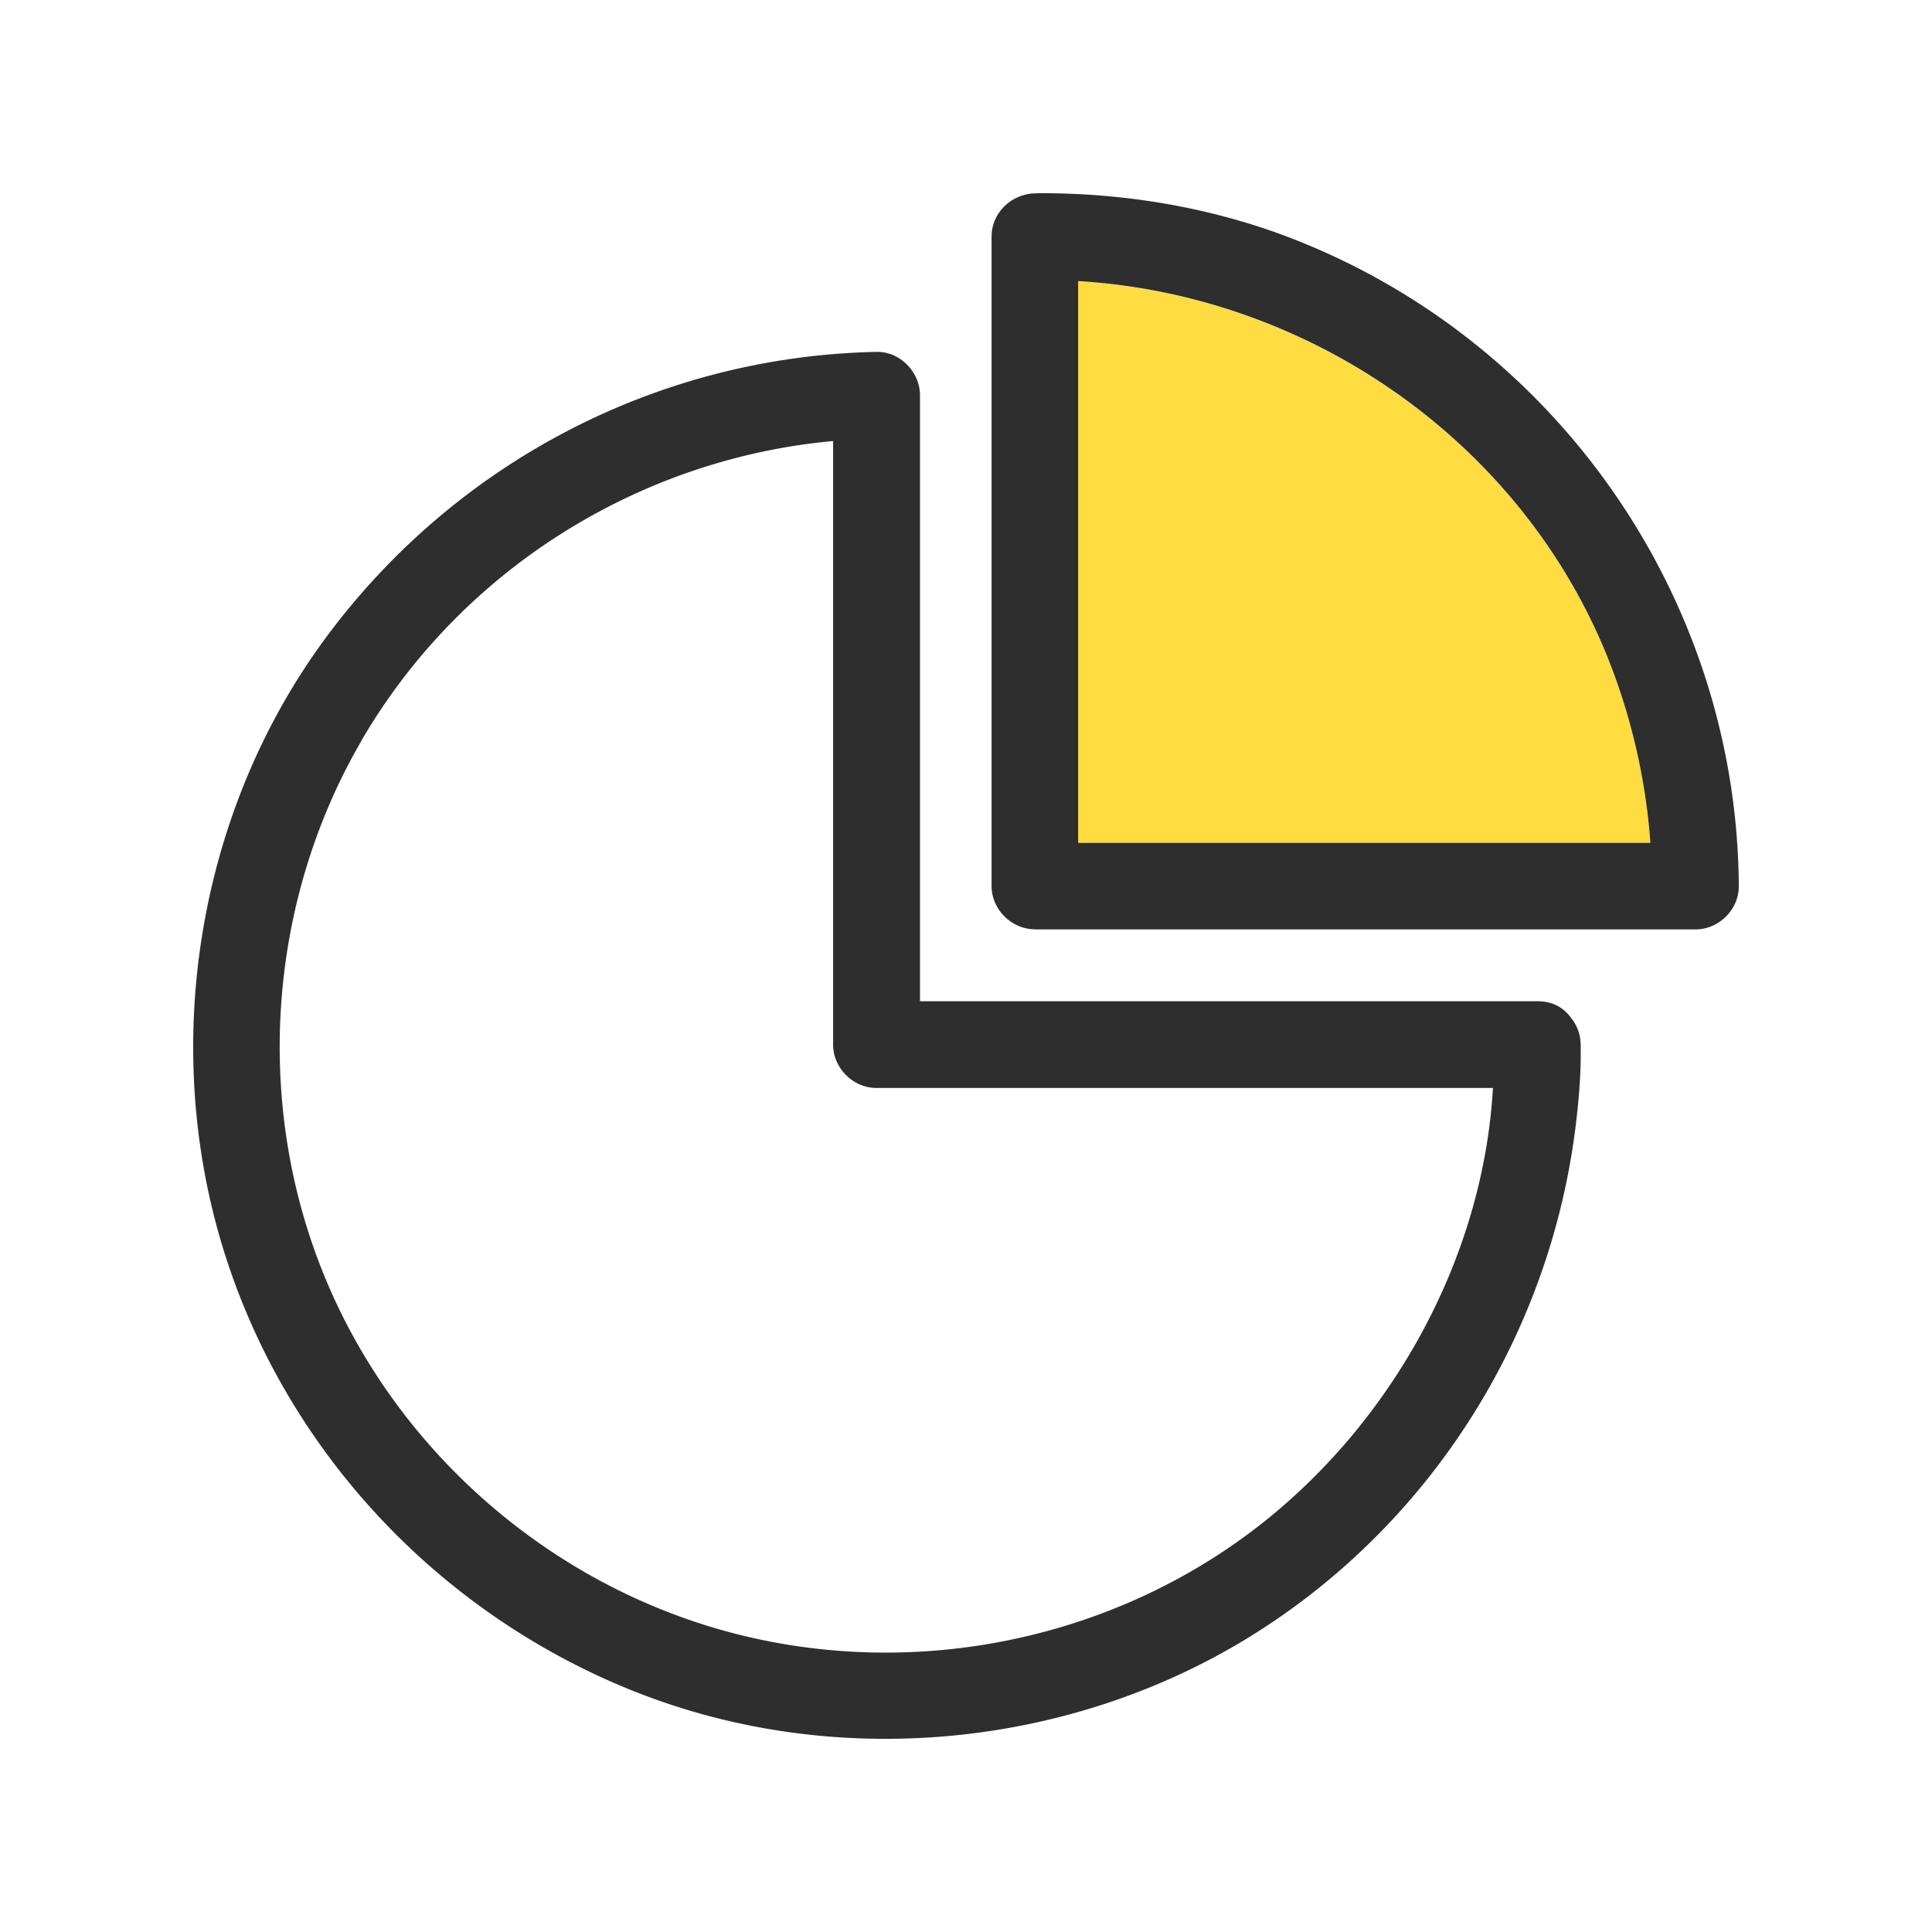 <svg xmlns="http://www.w3.org/2000/svg" width="50" height="50" fill="none"><path fill="#fff" d="M0 0h50v50H0z"/><path fill="#FFDC3F" d="M27.902 7.275v14.539h14.81a16 16 0 0 0-.94-4.363c-2.146-5.836-7.739-9.804-13.87-10.171z"/><path fill="#2E2E2E" d="M26.783 24.053H43.88c.604 0 1.124-.515 1.12-1.12-.045-7.493-4.783-14.242-11.8-16.85C31.238 5.359 29.133 5.01 27.046 5c-.09 0-.175 0-.264.004-.605.018-1.12.498-1.12 1.12V22.93c0 .604.515 1.12 1.12 1.12zm15.929-2.24h-14.81V7.275c6.131.367 11.729 4.336 13.87 10.172a16.1 16.1 0 0 1 .94 4.362z"/><path fill="#fff" d="M18.883 42.237c4.702 1.258 9.857.241 13.704-2.76 3.457-2.691 5.799-6.923 6.05-11.326H22.68c-.605 0-1.12-.515-1.12-1.12V11.41c-5.047.466-9.655 3.35-12.217 7.77-2.445 4.215-2.785 9.478-.89 13.975 1.866 4.434 5.785 7.837 10.429 9.078z"/><path fill="#2E2E2E" d="M16.442 43.782c5.168 2.051 11.232 1.478 15.947-1.451 4.69-2.916 7.775-7.86 8.406-13.334.076-.649.126-1.312.112-1.966a1.1 1.1 0 0 0-.246-.685c-.18-.255-.466-.434-.873-.434H23.809V10.227c0-.596-.515-1.133-1.12-1.12-5.629.112-10.86 2.835-14.218 7.345-3.318 4.452-4.322 10.436-2.732 15.743 1.586 5.285 5.585 9.558 10.699 11.587zM9.344 19.184c2.566-4.42 7.175-7.309 12.217-7.77v15.622c0 .604.515 1.12 1.12 1.12h15.956c-.251 4.398-2.598 8.635-6.05 11.326-3.847 2.997-9.002 4.018-13.704 2.76-4.644-1.241-8.562-4.645-10.43-9.08-1.894-4.491-1.554-9.758.891-13.973z"/></svg>